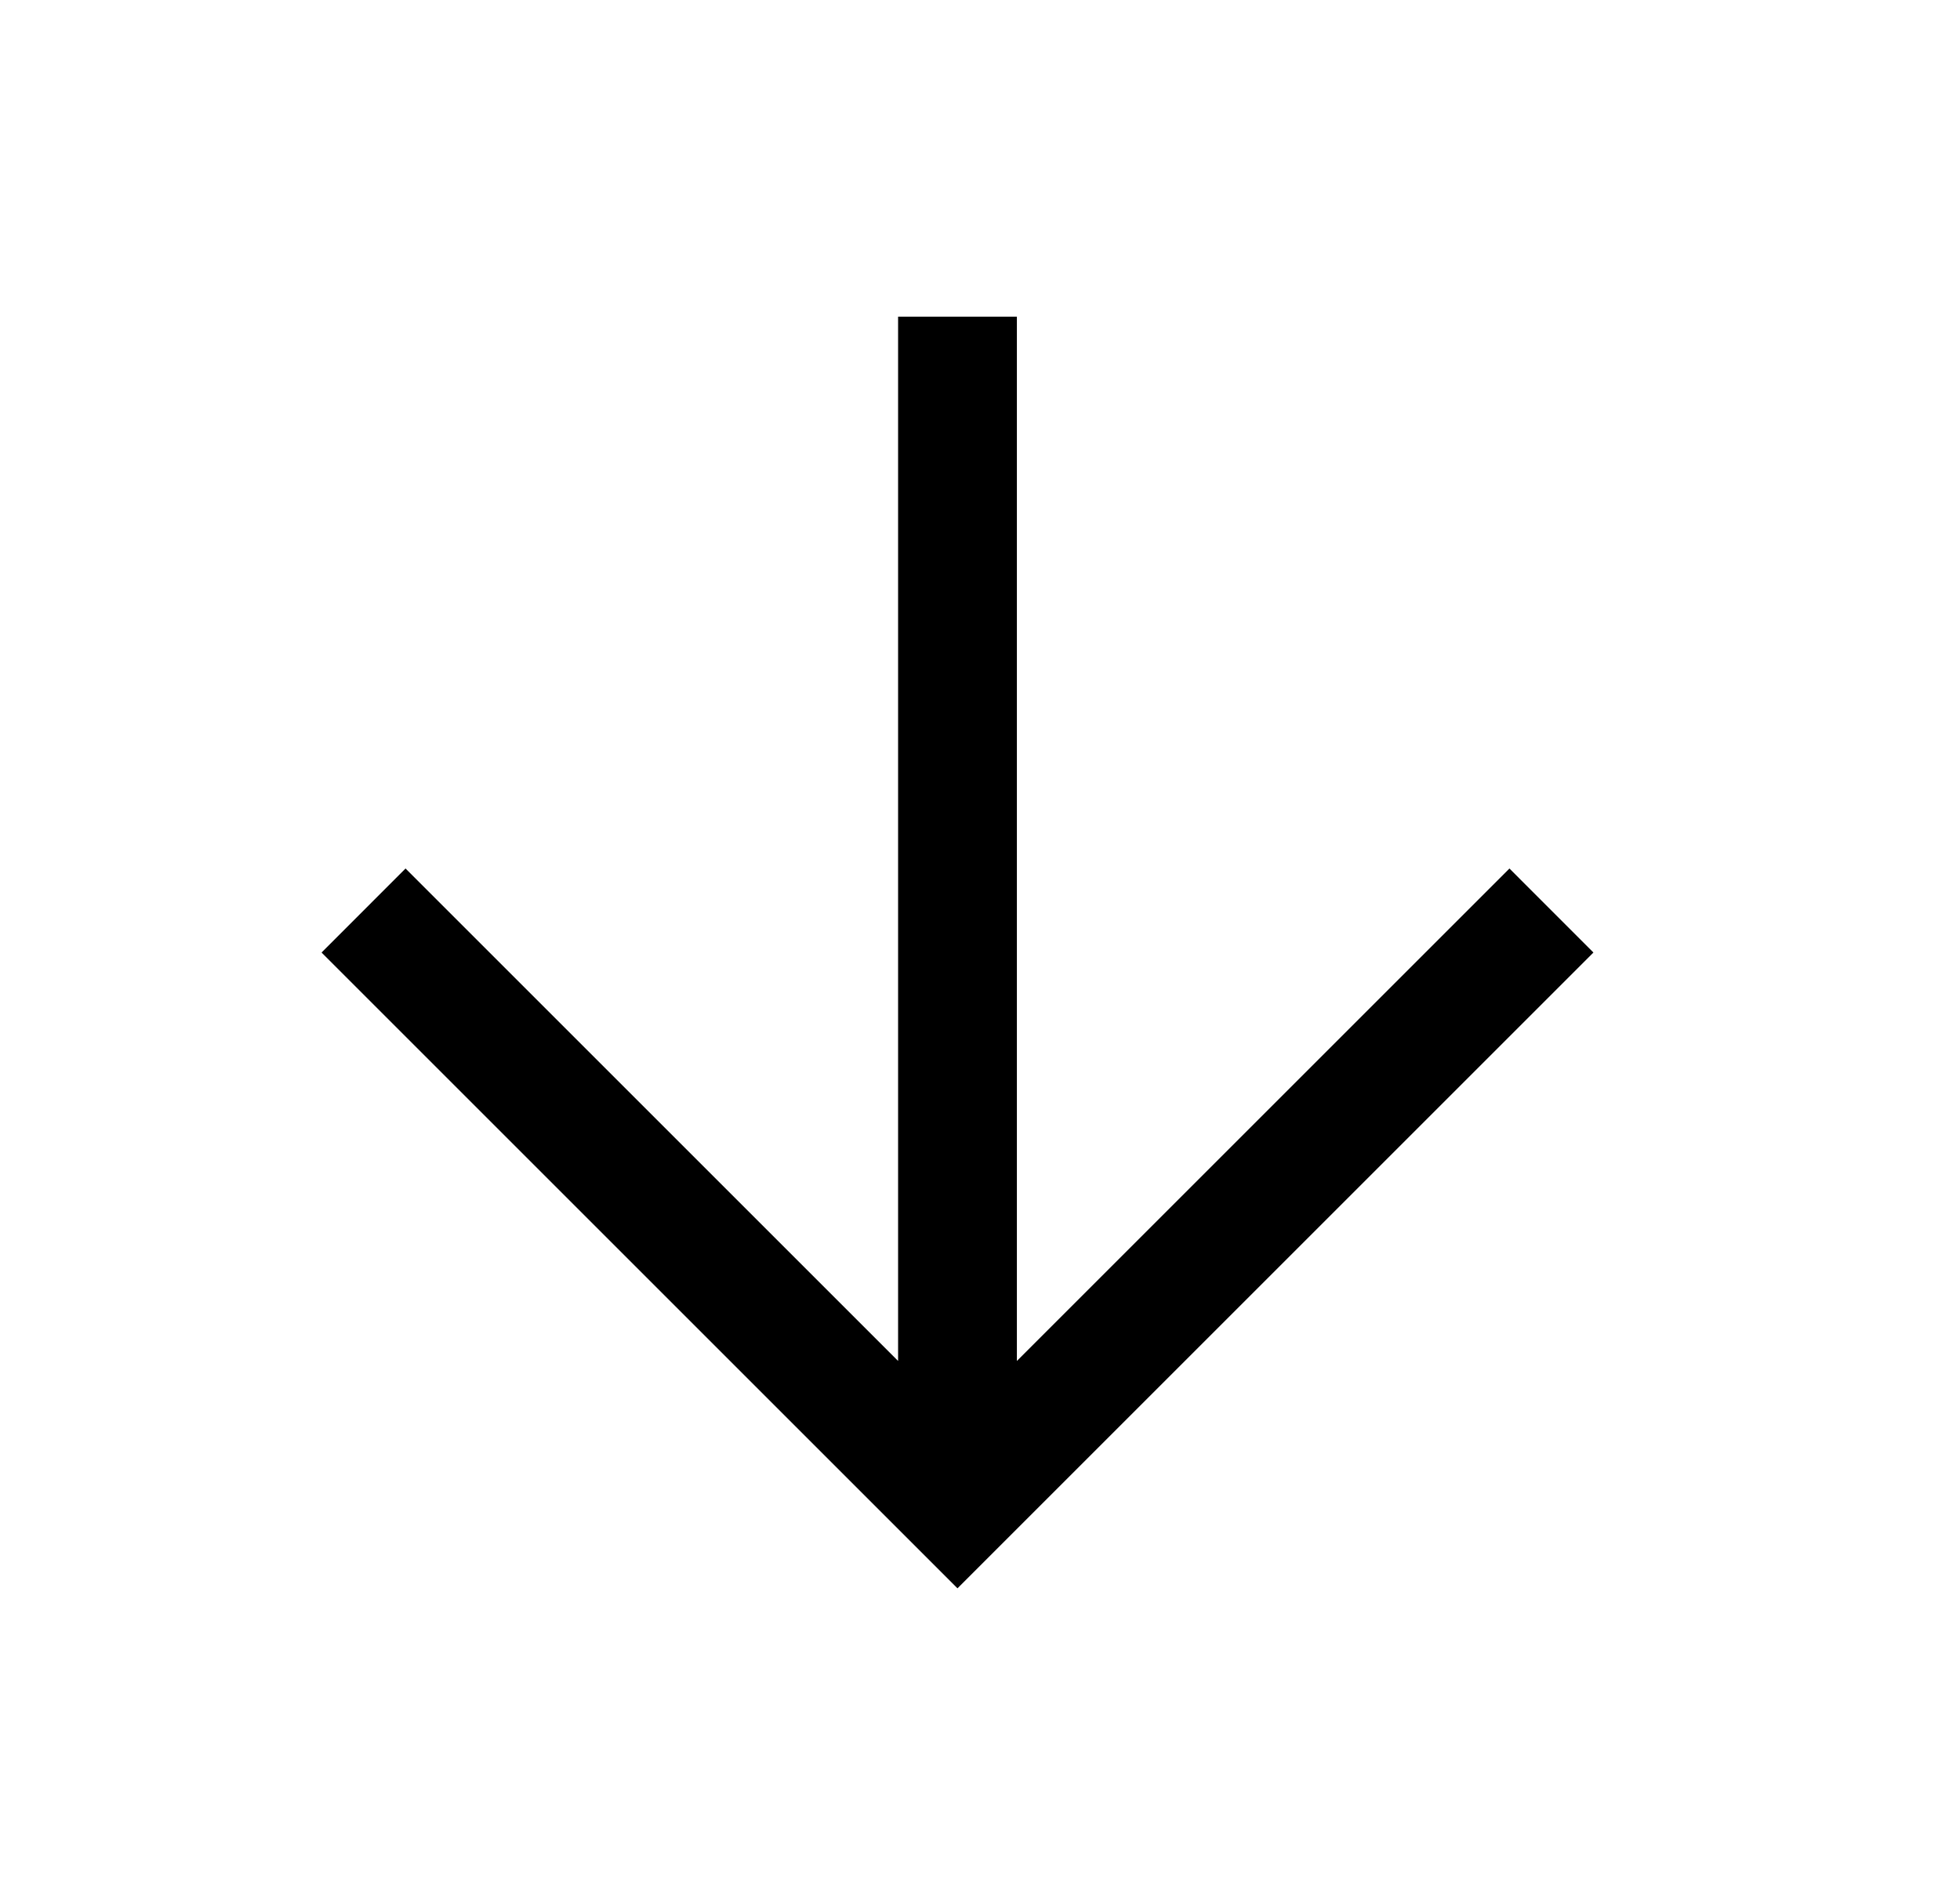 <svg width="33" height="32" viewBox="0 0 33 32" fill="none" xmlns="http://www.w3.org/2000/svg">
<path d="M6.828 14.626L5.414 16.041L16.121 26.748L26.828 16.041L25.414 14.626L17.121 22.919V5.333H15.121V22.919L6.828 14.626Z" fill="#F5F5F5" style="fill:#F5F5F5;fill:color(display-p3 0.96 0.961 0.962);fill-opacity:1;"/>
</svg>
